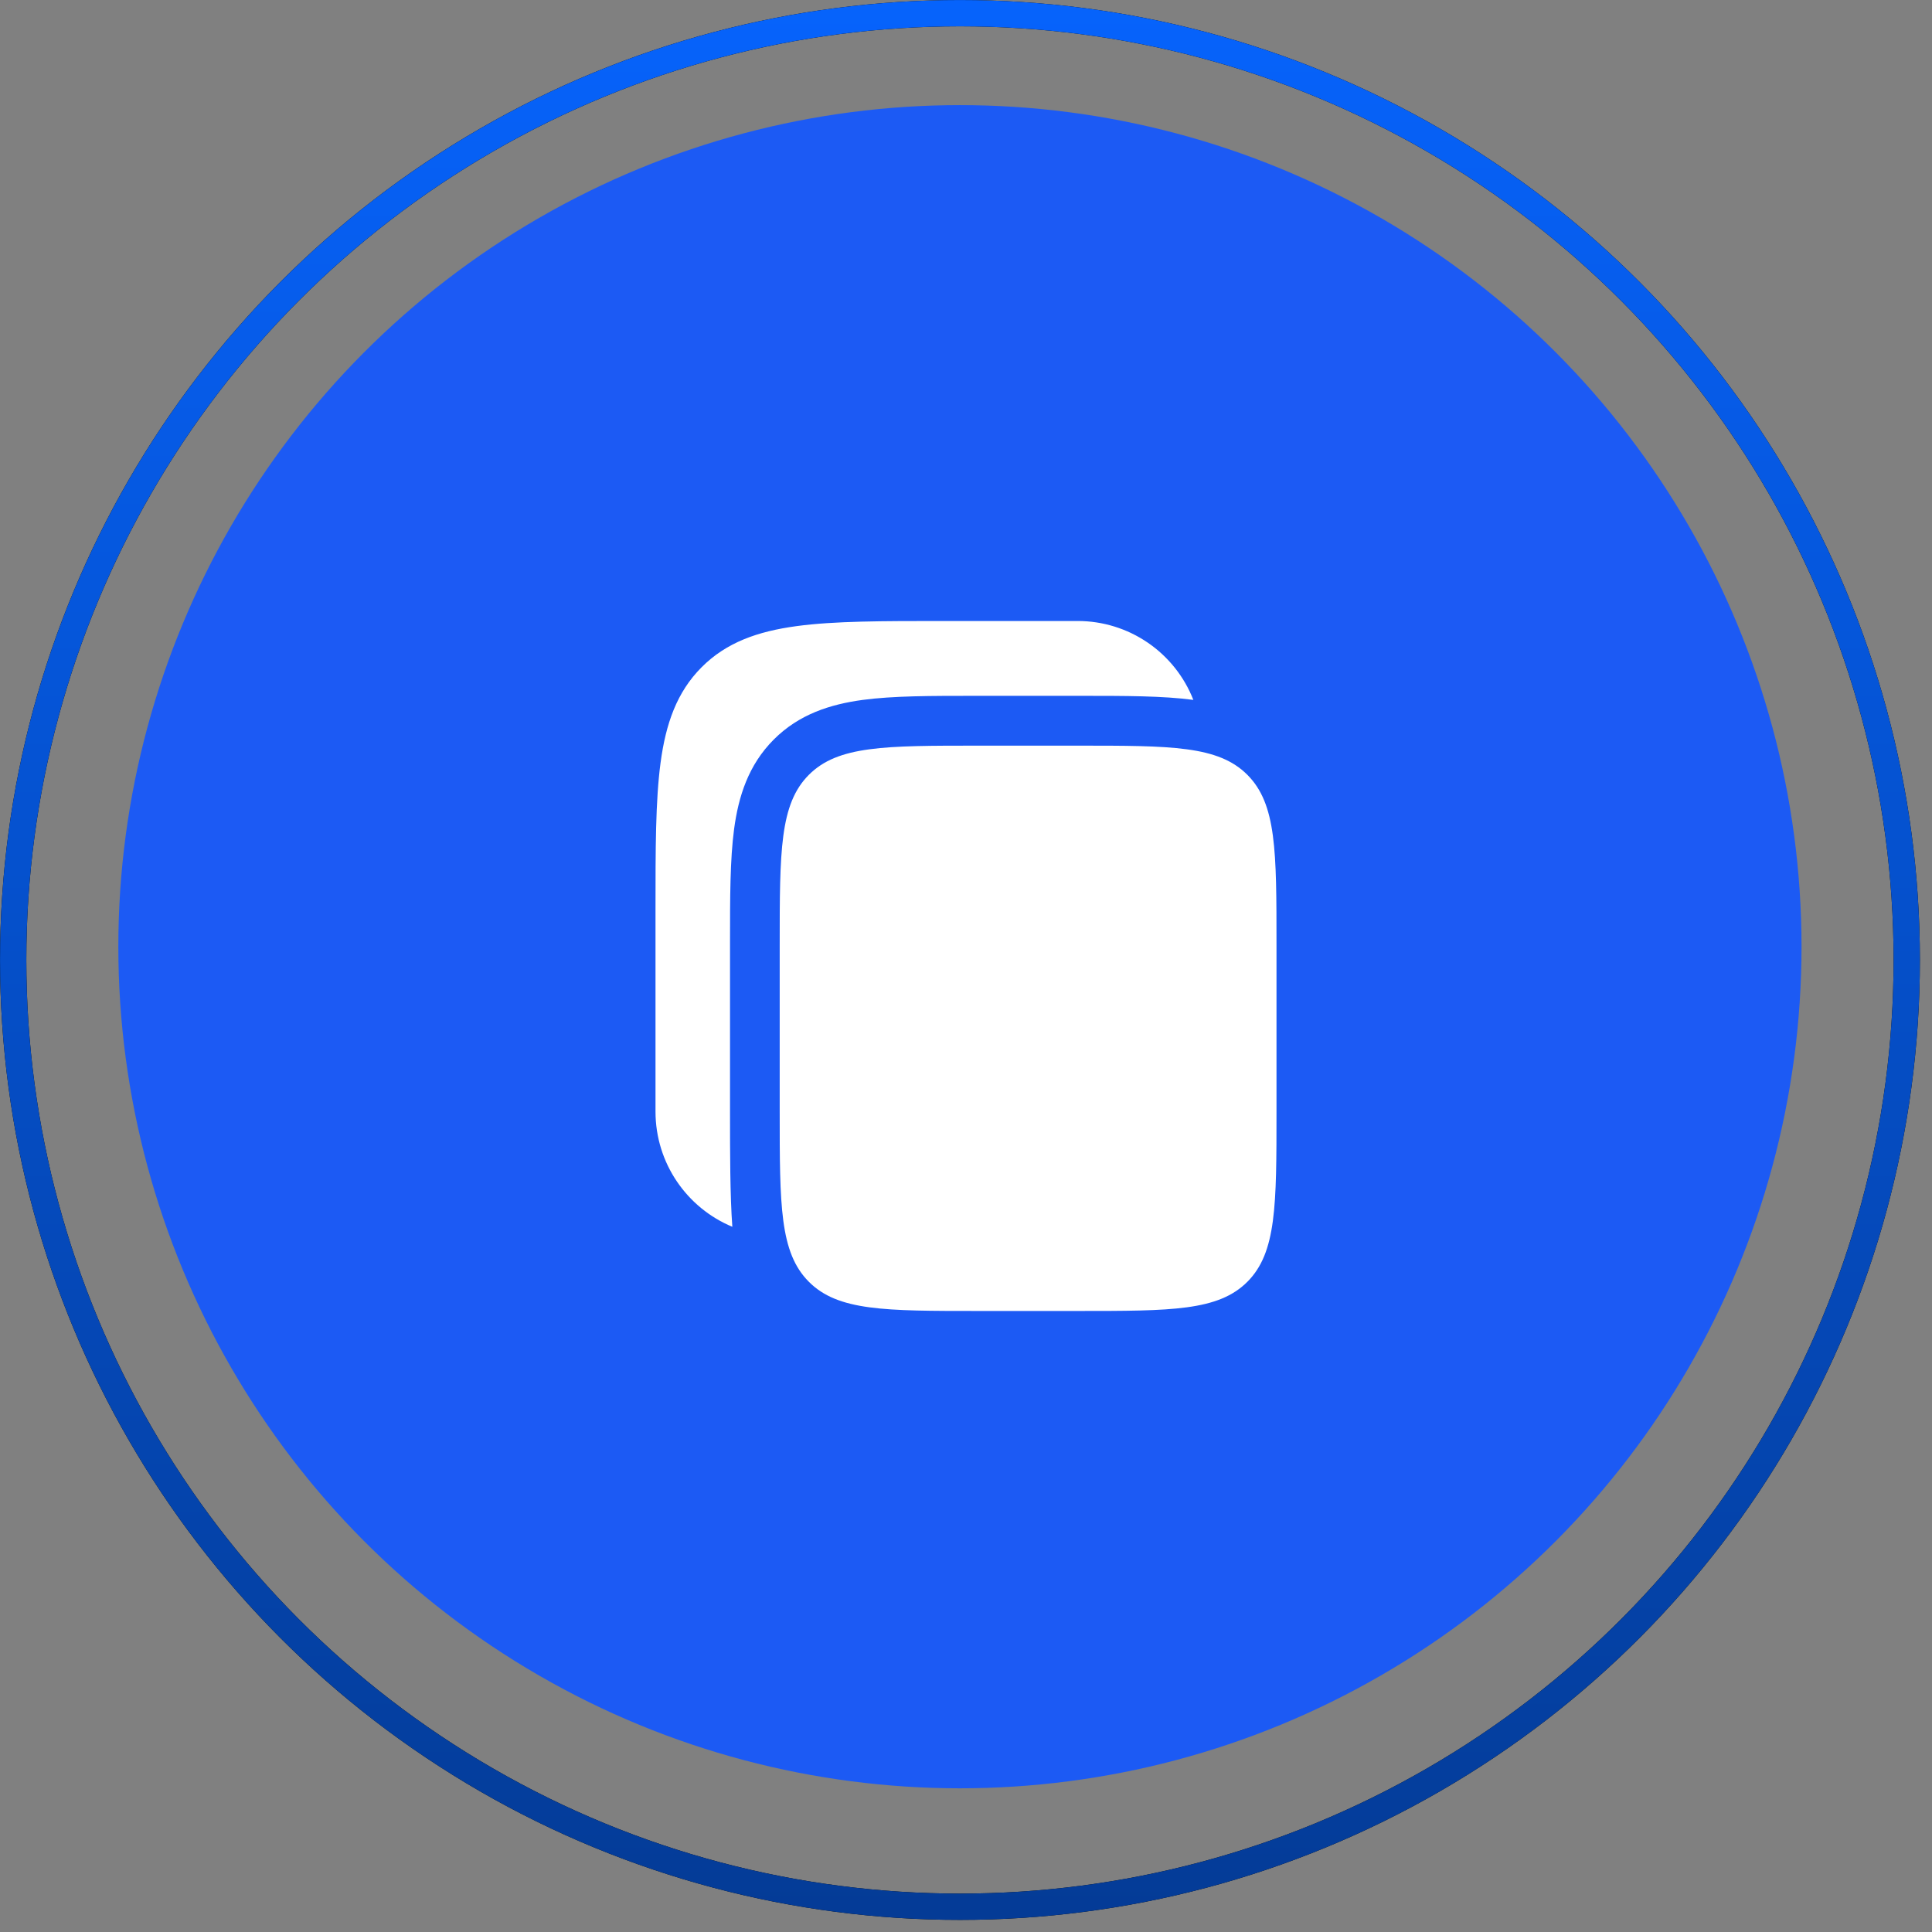 <svg width="56" height="56" viewBox="0 0 56 56" fill="none" xmlns="http://www.w3.org/2000/svg">
<rect x="0" y="0" width="56" height="56" fill="#808080" stroke="none"/>
<circle cx="27.824" cy="27.441" r="24.394" fill="#1C5AF4"/>
<g clip-path="url(#clip0_1793_18199)">
<path d="M31.24 18H27.346C25.582 18 24.184 18 23.091 18.148C21.965 18.3 21.054 18.62 20.336 19.341C19.617 20.062 19.298 20.977 19.147 22.107C19 23.205 19 24.608 19 26.379V32.217C19 33.725 19.92 35.017 21.227 35.559C21.16 34.649 21.16 33.374 21.16 32.312V27.302C21.16 26.021 21.16 24.916 21.278 24.032C21.405 23.084 21.691 22.176 22.425 21.439C23.159 20.702 24.064 20.415 25.008 20.287C25.888 20.169 26.988 20.169 28.265 20.169H31.335C32.611 20.169 33.709 20.169 34.59 20.287C34.326 19.613 33.865 19.035 33.268 18.627C32.67 18.219 31.963 18 31.24 18Z" fill="white"/>
<path d="M22.6 27.396C22.6 24.67 22.6 23.307 23.444 22.46C24.287 21.613 25.644 21.613 28.36 21.613H31.24C33.955 21.613 35.313 21.613 36.157 22.46C37.001 23.307 37 24.67 37 27.396V32.216C37 34.942 37 36.305 36.157 37.152C35.313 37.999 33.955 37.999 31.24 37.999H28.36C25.645 37.999 24.287 37.999 23.444 37.152C22.6 36.305 22.6 34.942 22.6 32.216V27.396Z" fill="white"/>
</g>
<circle cx="27.825" cy="27.825" r="27.443" stroke="black" stroke-width="0.762"/>
<circle cx="27.825" cy="27.825" r="27.443" stroke="url(#paint0_linear_1793_18199)" stroke-width="0.762"/>
<defs>
<linearGradient id="paint0_linear_1793_18199" x1="27.825" y1="0" x2="27.825" y2="55.649" gradientUnits="userSpaceOnUse">
<stop stop-color="#0663FC"/>
<stop offset="1" stop-color="#043B96"/>
</linearGradient>
<clipPath id="clip0_1793_18199">
<rect width="24" height="24" fill="white" transform="translate(16 16)"/>
</clipPath>
</defs>
</svg>
